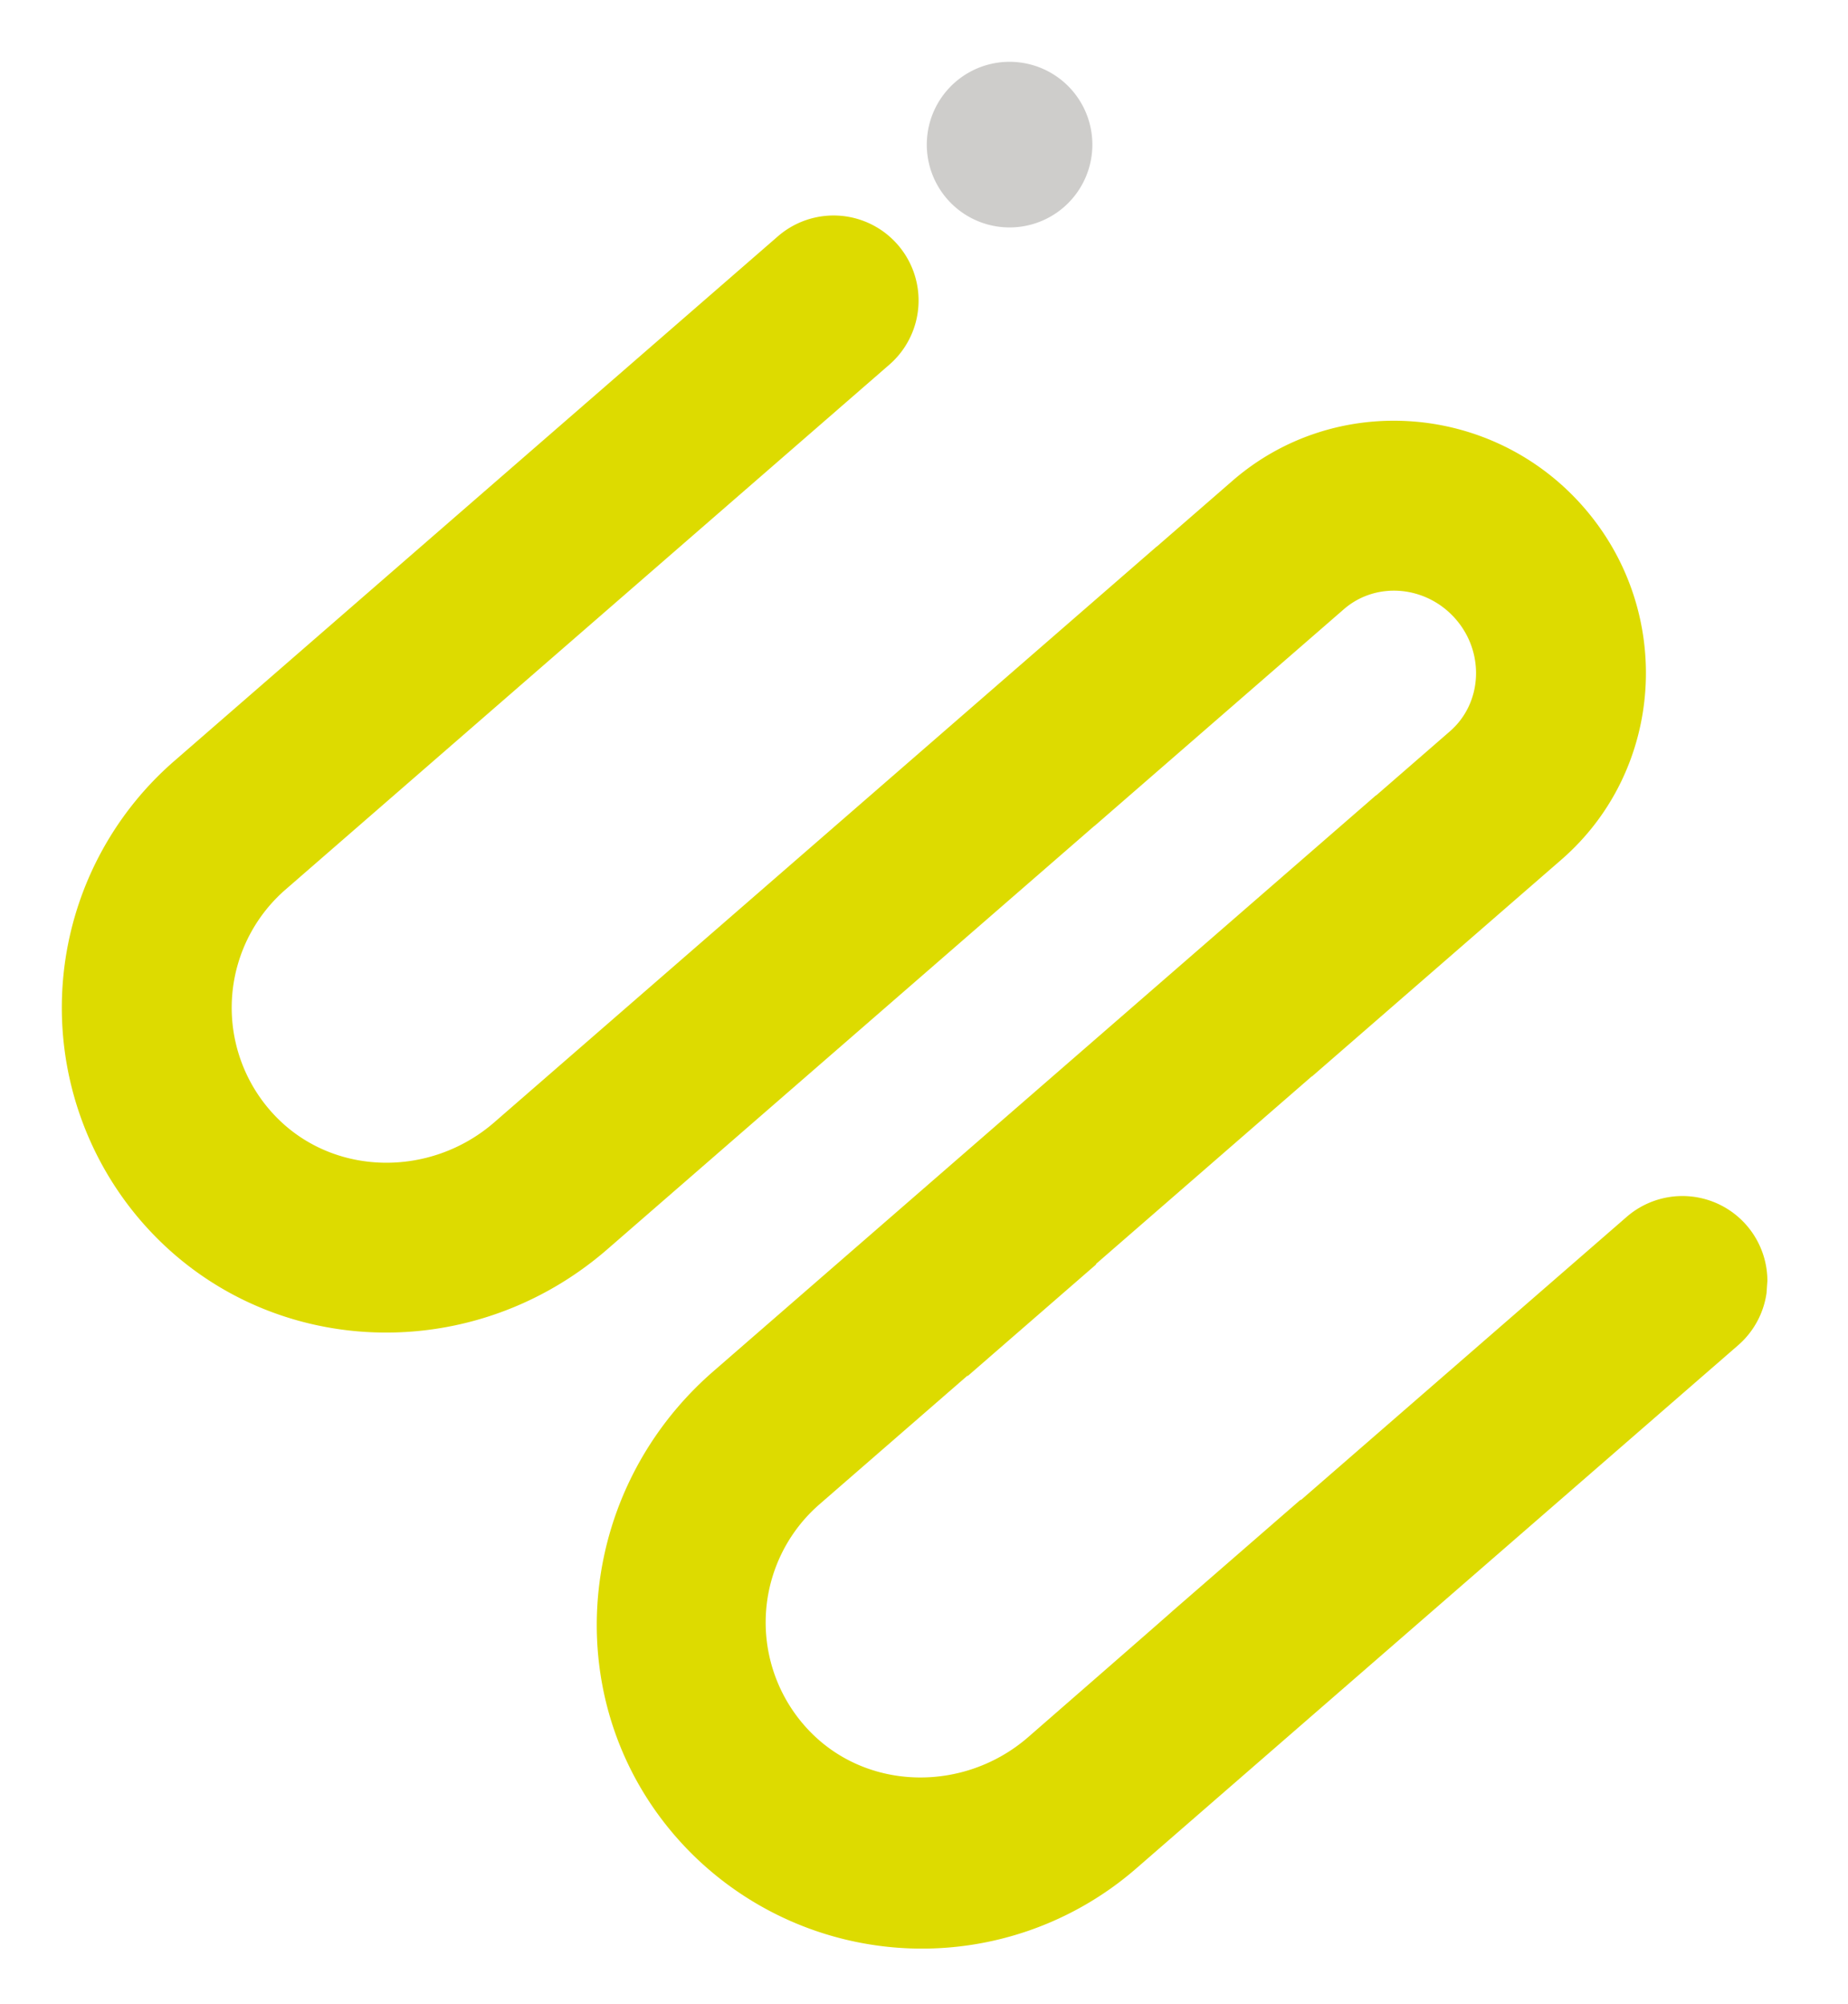 <svg xmlns="http://www.w3.org/2000/svg" xmlns:xlink="http://www.w3.org/1999/xlink" width="543.419" height="589.049" viewBox="0 0 543.419 589.049">
  <defs>
    <clipPath id="clip-path">
      <rect id="Rectangle_973" data-name="Rectangle 973" width="505.929" height="555.109" fill="none"/>
    </clipPath>
  </defs>
  <g id="Groupe_1468" data-name="Groupe 1468" transform="matrix(0.998, 0.07, -0.07, 0.998, 38.722, 0)" clip-path="url(#clip-path)">
    <path id="Tracé_3914" data-name="Tracé 3914" d="M338.226,414.725c.054.054-39.668,39.862-39.668,39.862-17.52,17.521-46.1,19.224-64.411,2.542a45.985,45.985,0,0,1-1.584-66.476l40.7-40.7a.134.134,0,0,1,.186,0l35.328-35.32a.136.136,0,0,1,0-.194l59.385-59.385.039.043,68.669-68.669c28.408-28.408,28.136-74.9-.605-103.644s-75.24-29.017-103.648-.609L311.775,103.02l-.019-.027-182.4,182.4c-17.52,17.517-46.1,19.224-64.411,2.538a45.979,45.979,0,0,1-1.58-66.468L229.645,55.174a24.975,24.975,0,0,0-35.32-35.32L28.043,186.131a96.005,96.005,0,0,0-4.118,131.225C61.05,359.4,125.5,359.892,165.164,320.229L299.25,186.143l.019.023L367.942,117.5c8.931-8.931,23.731-8.655,33,.605s9.536,24.072.6,33.007l-20.319,20.319-.039-.039L198.753,353.818c-39.664,39.664-39.175,104.114,2.872,141.239a96.009,96.009,0,0,0,131.225-4.118L498.616,325.174a24.978,24.978,0,1,0-35.324-35.324L373.741,379.4a.131.131,0,0,1-.19,0Z" transform="translate(0 36.127)" fill="#dddb00"/>
    <path id="Tracé_3915" data-name="Tracé 3915" d="M85.147,48.665A24.332,24.332,0,1,0,60.815,24.332,24.334,24.334,0,0,0,85.147,48.665" transform="translate(175.23)" fill="#cecdcb"/>
  </g>
</svg>

